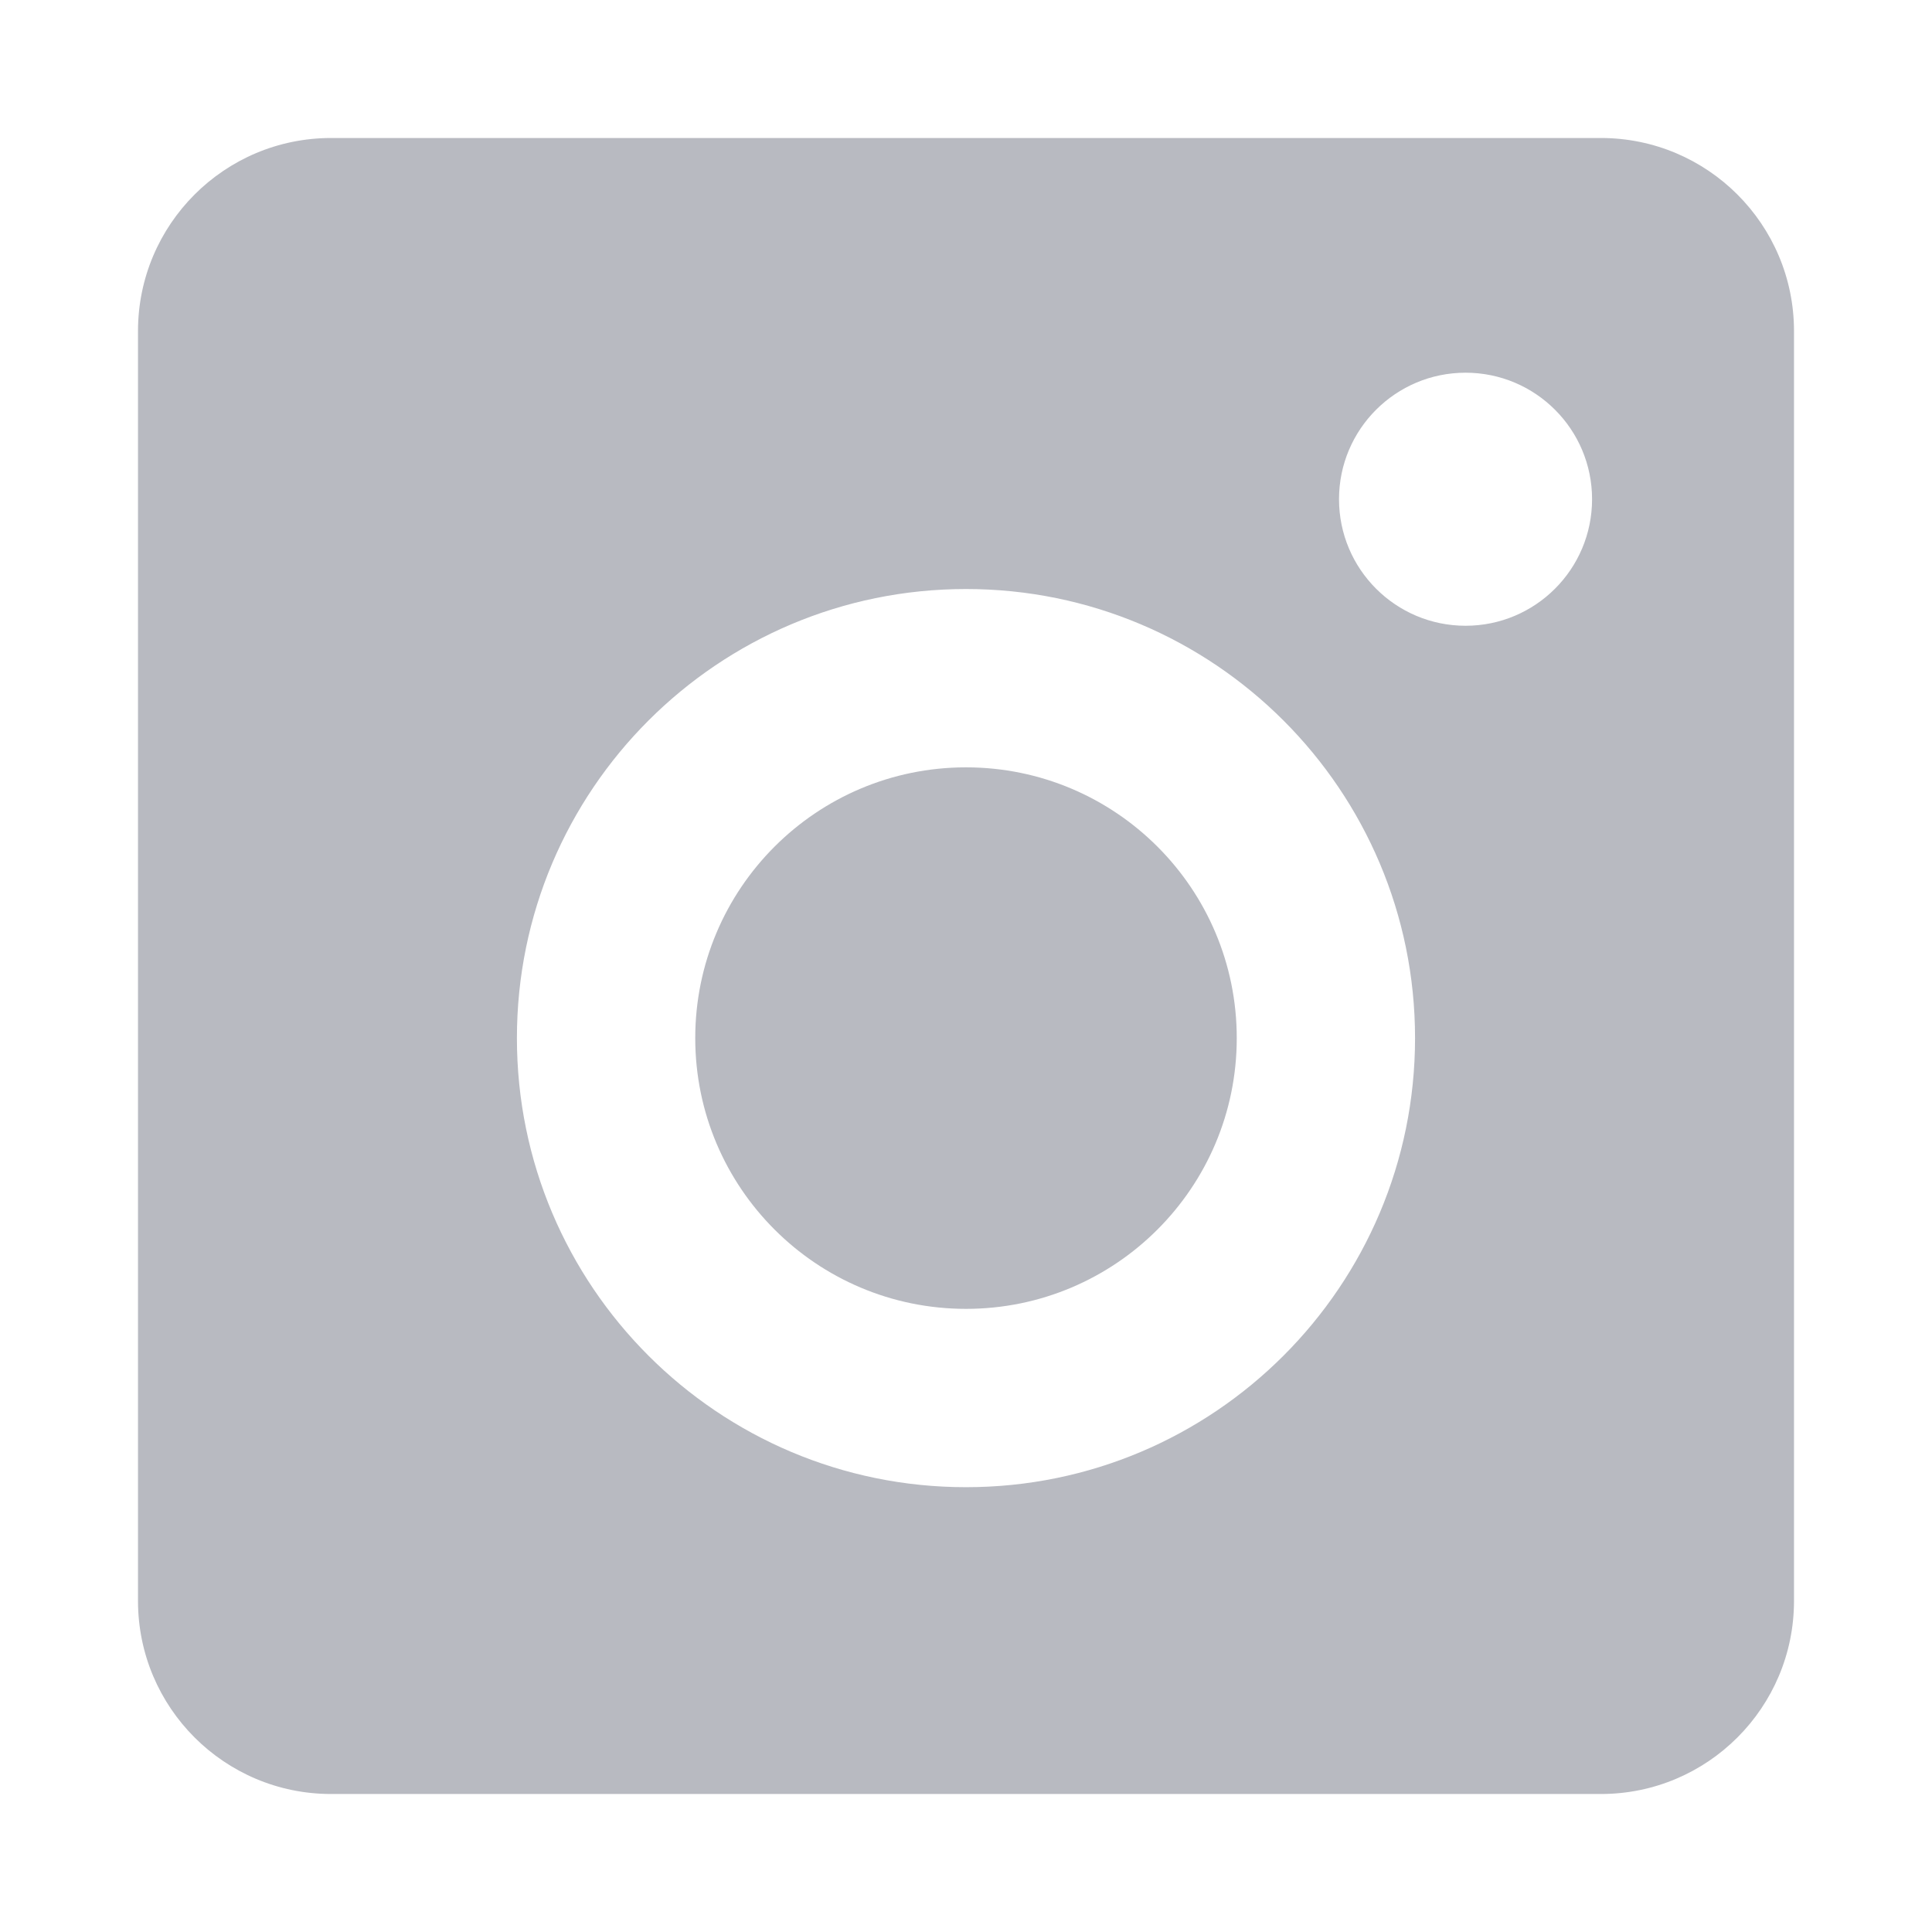 <svg width="56" height="56" viewBox="0 0 56 56" fill="none" xmlns="http://www.w3.org/2000/svg">
<path d="M28 37.938C32.334 37.938 35.848 34.424 35.848 30.09C35.848 25.755 32.334 22.242 28 22.242C23.666 22.242 20.152 25.755 20.152 30.09C20.152 34.424 23.666 37.938 28 37.938Z" fill="#B8BAC1"/>
<path d="M46.403 4H9.597C6.506 4 4 6.506 4 9.597V46.403C4 49.494 6.506 52 9.597 52H46.403C49.494 52 52 49.494 52 46.403V9.597C52 6.506 49.494 4 46.403 4H46.403ZM28 43.107C20.811 43.107 14.983 37.279 14.983 30.09C14.983 22.901 20.811 17.073 28 17.073C35.189 17.073 41.016 22.901 41.016 30.09C41.016 37.279 35.189 43.107 28 43.107ZM42.48 18.138C40.454 18.138 38.812 16.496 38.812 14.47C38.812 12.445 40.454 10.803 42.48 10.803C44.505 10.803 46.147 12.445 46.147 14.47C46.147 16.496 44.505 18.138 42.48 18.138Z" fill="#B8BAC1"/>
</svg>
